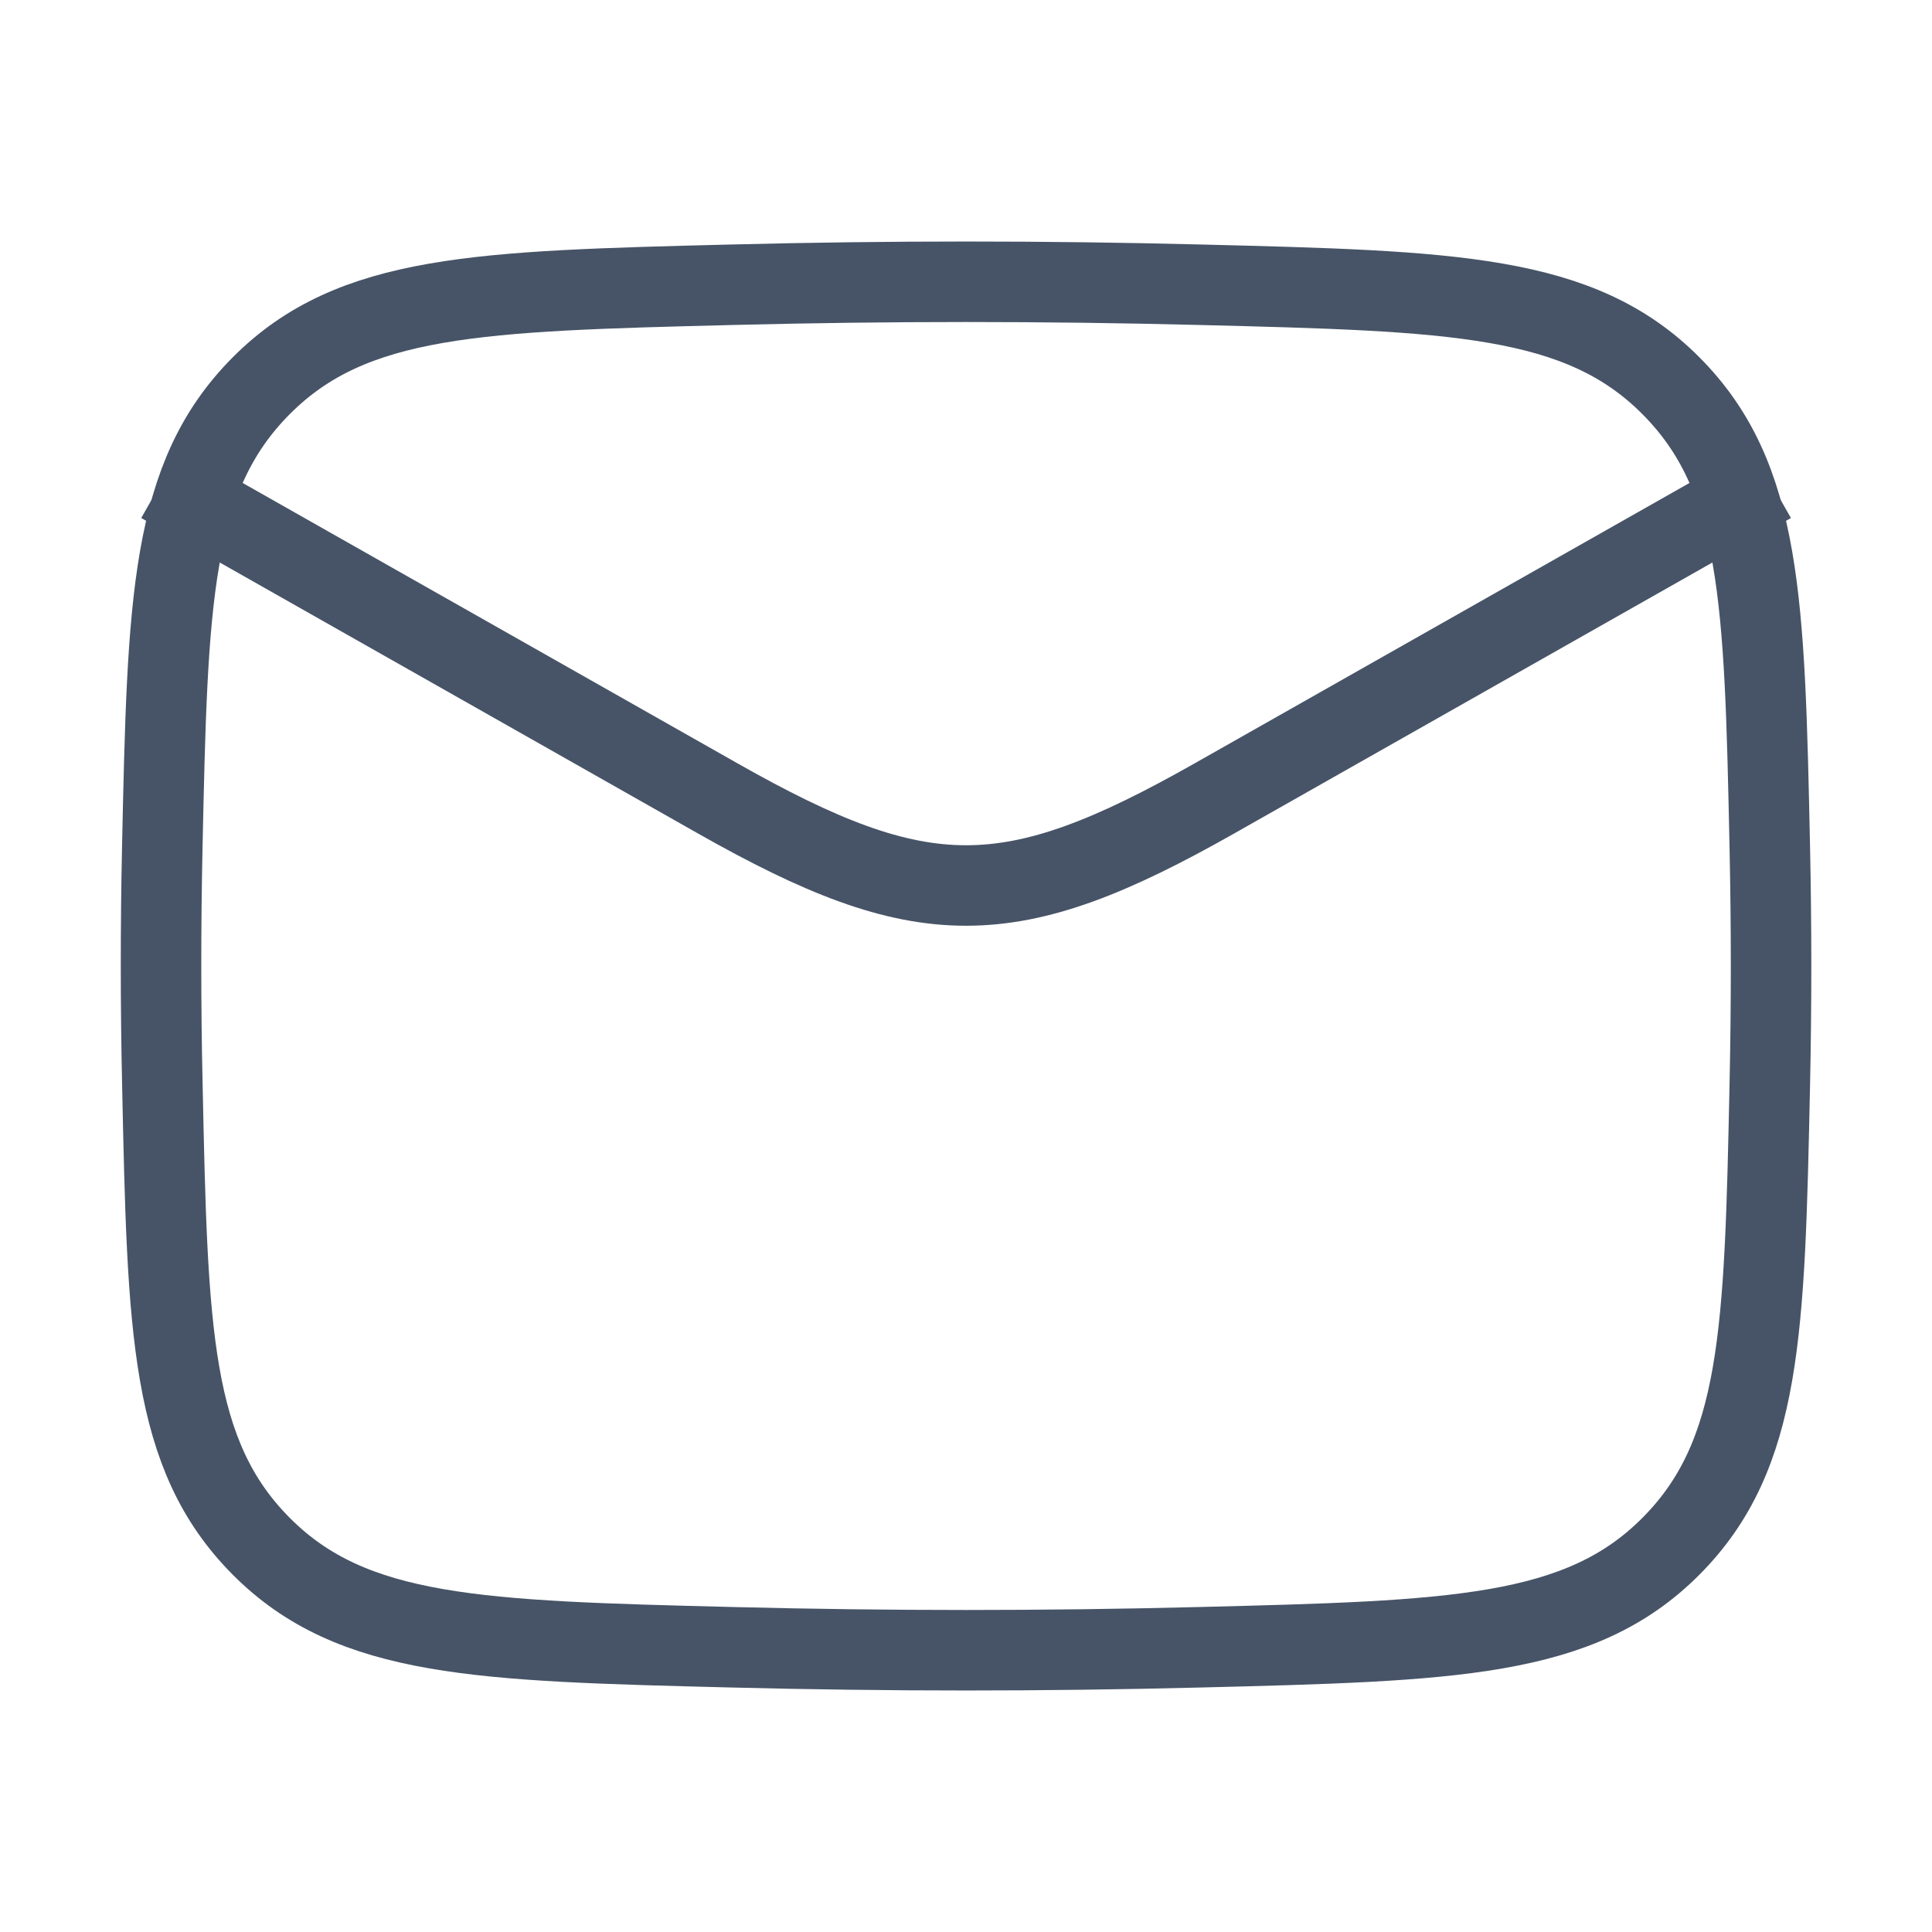 <svg width="24" height="24" viewBox="0 0 24 24" fill="none" xmlns="http://www.w3.org/2000/svg">
<g id="mail-01">
<path id="Vector" d="M2.001 6L8.914 9.917C11.462 11.361 12.539 11.361 15.088 9.917L22.001 6" stroke="#475467" strokeWidth="1.5" strokeLinejoin="round"/>
<path id="Vector_2" d="M2.017 13.476C2.082 16.541 2.115 18.074 3.246 19.209C4.377 20.345 5.951 20.384 9.1 20.463C11.04 20.512 12.961 20.512 14.902 20.463C18.05 20.384 19.625 20.345 20.756 19.209C21.887 18.074 21.92 16.541 21.985 13.476C22.006 12.49 22.006 11.51 21.985 10.524C21.92 7.459 21.887 5.926 20.756 4.791C19.625 3.655 18.05 3.616 14.902 3.537C12.961 3.488 11.04 3.488 9.1 3.537C5.951 3.616 4.377 3.655 3.246 4.791C2.115 5.926 2.082 7.459 2.016 10.524C1.995 11.51 1.995 12.49 2.017 13.476Z" stroke="#475467" strokeWidth="1.5" strokeLinejoin="round"/>
</g>
</svg>
